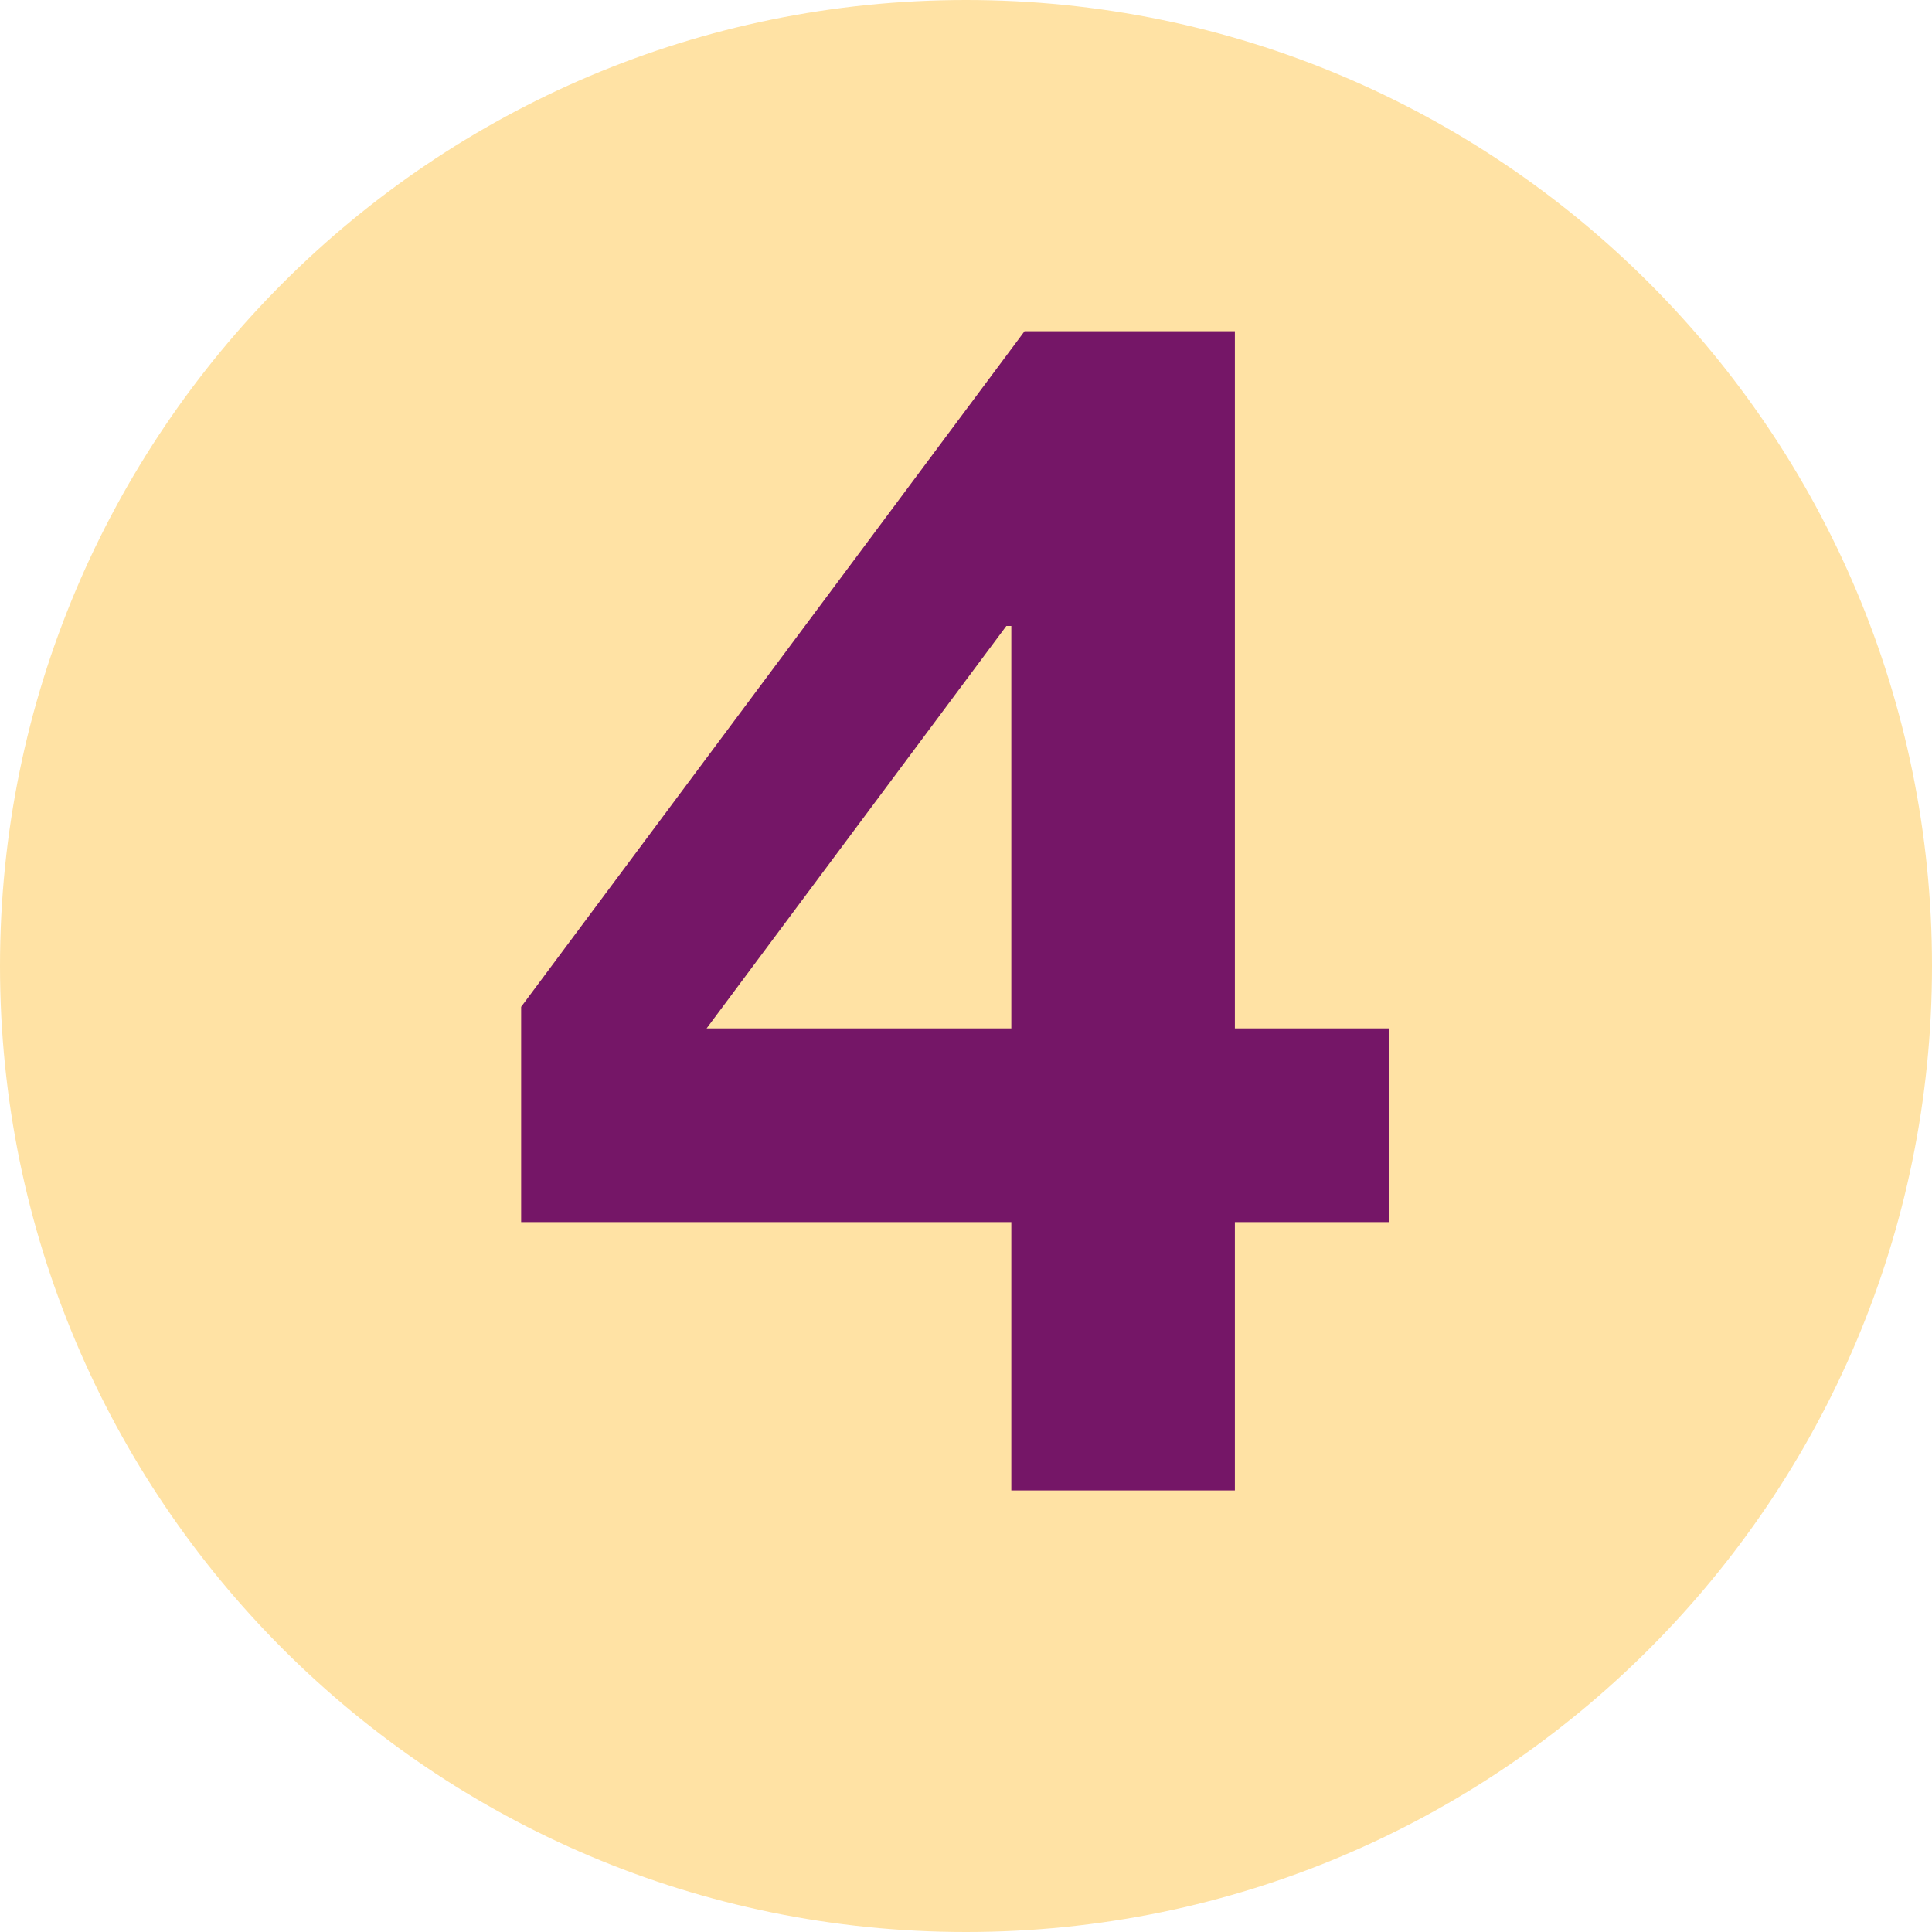 <svg width="35" height="35" viewBox="0 0 35 35" fill="none" xmlns="http://www.w3.org/2000/svg">
<path d="M35 17.5C35 27.165 27.165 35 17.5 35C7.835 35 0 27.165 0 17.5C0 7.835 7.835 0 17.5 0C27.165 0 35 7.835 35 17.5Z" fill="#FFE2A4"/>
<path d="M18.321 11.34V18.63H12.801L18.231 11.34H18.321ZM18.321 22.14V27H22.371V22.14H25.161V18.63H22.371V6H18.561L9.441 18.24V22.14H18.321Z" fill="#751667"/>
</svg>
